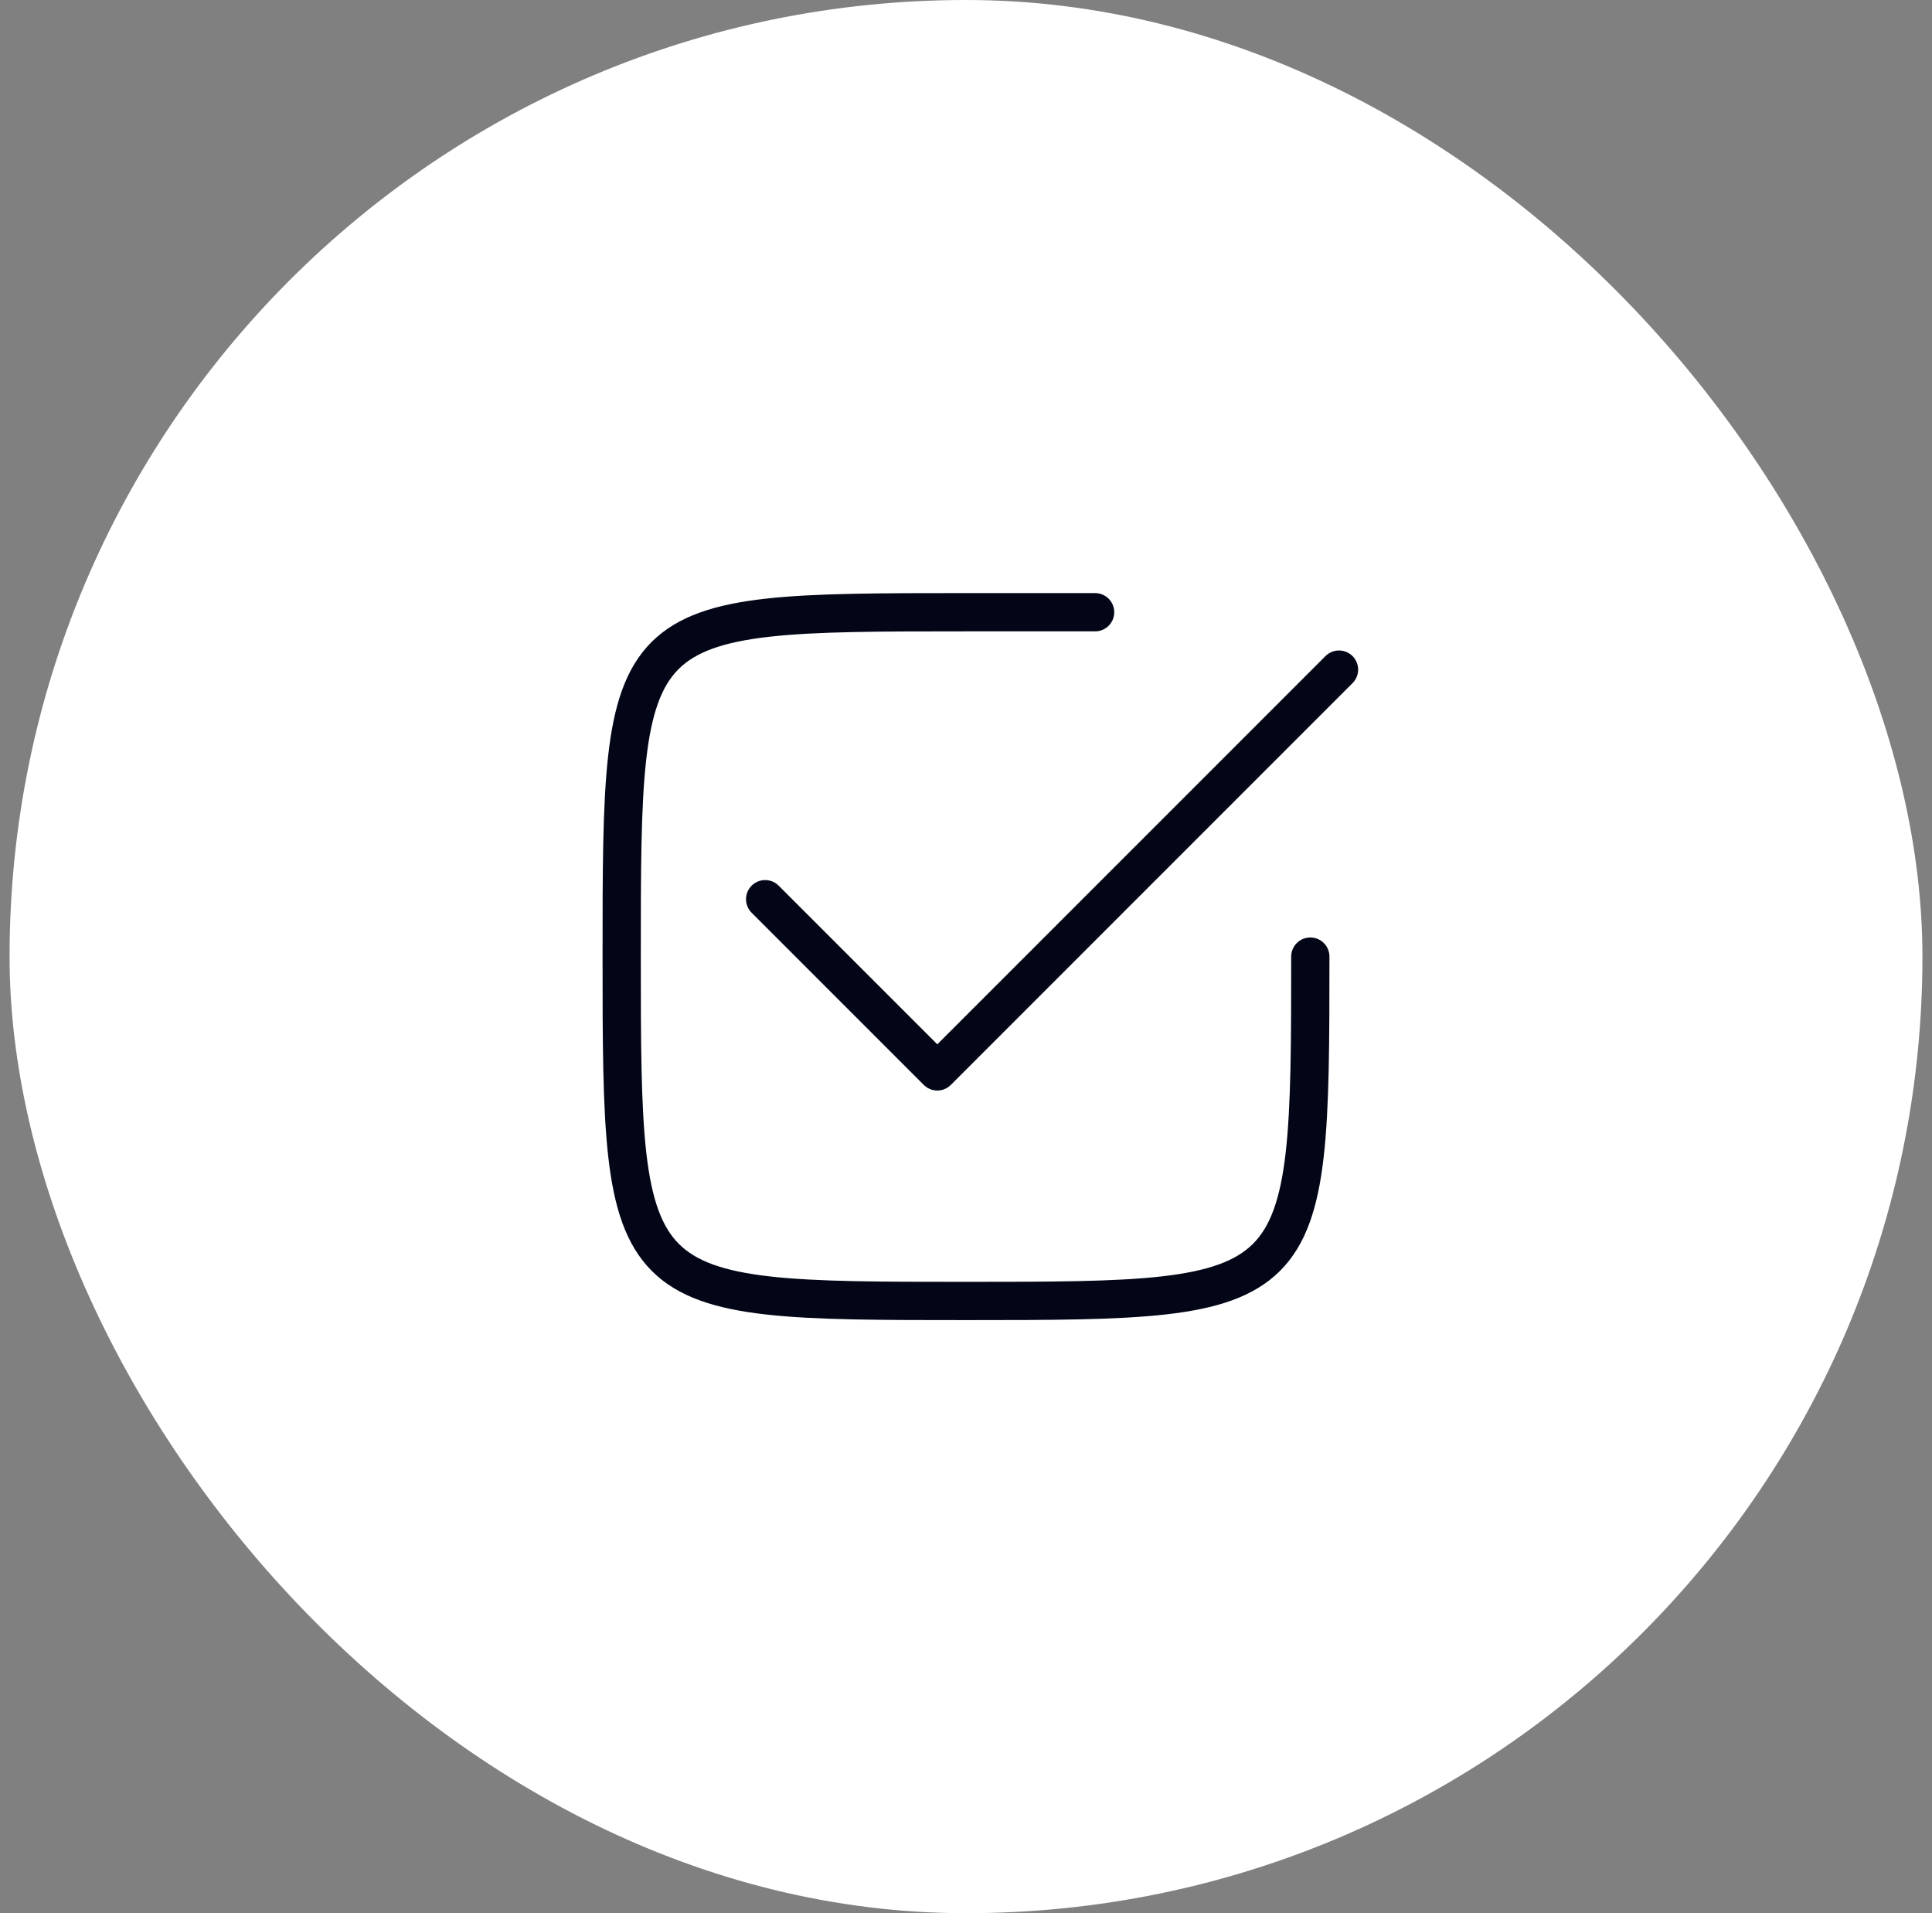<svg width="101" height="100" viewBox="0 0 101 100" fill="none" xmlns="http://www.w3.org/2000/svg">
<rect x="0" y="0" width="101" height="100" fill="#808080" stroke="none"/>
<rect x="0.5" width="100" height="100" rx="50" fill="white"/>
<g clip-path="url(#clip0_6824_612)">
<mask id="mask0_6824_612" style="mask-type:luminance" maskUnits="userSpaceOnUse" x="26" y="26" width="49" height="48">
<path fill-rule="evenodd" clip-rule="evenodd" d="M26.5 26H74.5V74H26.5V26Z" fill="white"/>
</mask>
<g mask="url(#mask0_6824_612)">
<path d="M68.5 50C68.5 67.916 68.397 68 50.5 68C32.603 68 32.5 67.946 32.5 50C32.5 32.054 32.535 32 50.5 32H57.25" stroke="#020617" stroke-width="2" stroke-miterlimit="1" stroke-linecap="round" stroke-linejoin="round"/>
<path d="M70 35L49 56L40 47" stroke="#020617" stroke-width="2" stroke-miterlimit="1" stroke-linecap="round" stroke-linejoin="round"/>
</g>
</g>
<defs>
<clipPath id="clip0_6824_612">
<rect width="48" height="48" fill="white" transform="translate(26.5 26)"/>
</clipPath>
</defs>
</svg>
